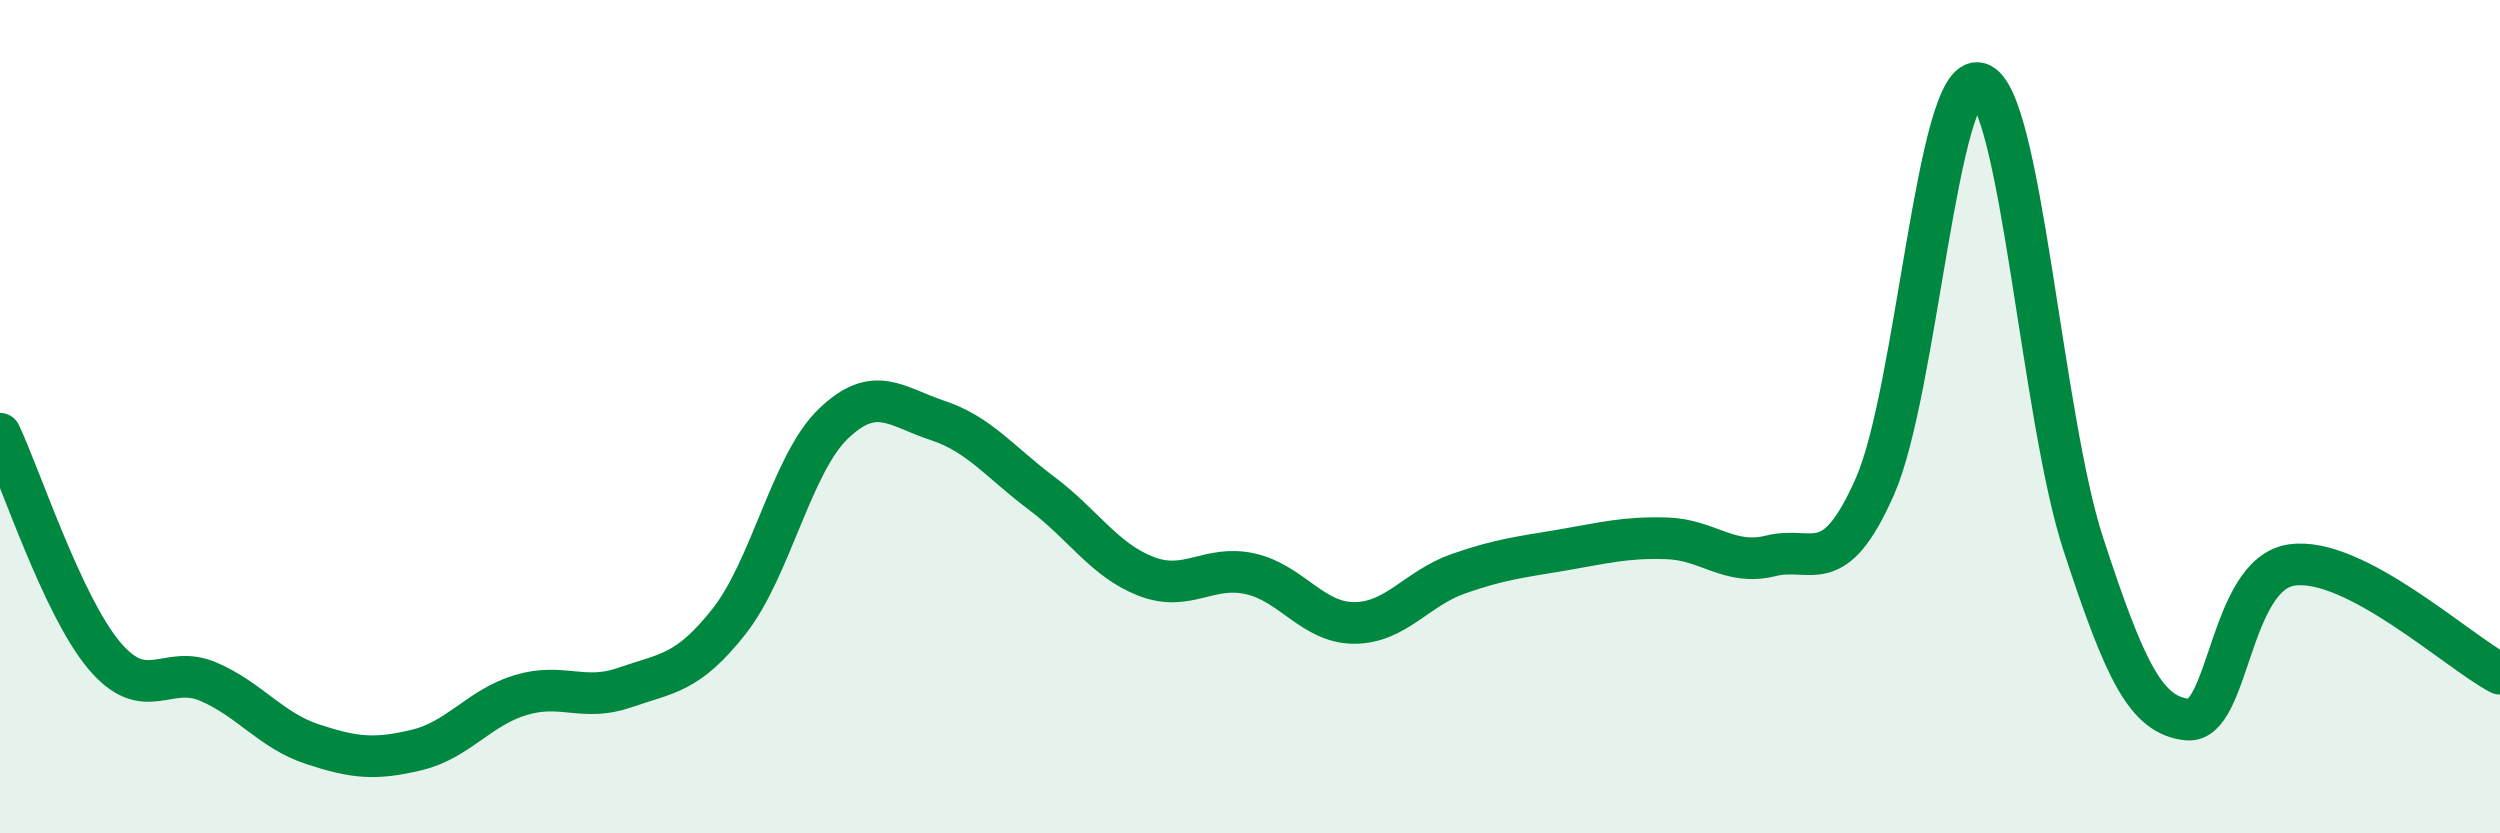 
    <svg width="60" height="20" viewBox="0 0 60 20" xmlns="http://www.w3.org/2000/svg">
      <path
        d="M 0,10.41 C 0.5,11.47 1.5,14.54 2.5,15.73 C 3.5,16.92 4,15.93 5,16.36 C 6,16.79 6.5,17.53 7.5,17.86 C 8.5,18.19 9,18.24 10,18 C 11,17.76 11.5,16.98 12.5,16.68 C 13.5,16.38 14,16.85 15,16.5 C 16,16.15 16.5,16.18 17.5,14.91 C 18.5,13.64 19,11.13 20,10.17 C 21,9.21 21.5,9.76 22.5,10.09 C 23.5,10.42 24,11.09 25,11.84 C 26,12.59 26.5,13.44 27.5,13.83 C 28.5,14.22 29,13.55 30,13.77 C 31,13.99 31.5,14.95 32.5,14.95 C 33.5,14.95 34,14.12 35,13.77 C 36,13.42 36.5,13.37 37.5,13.2 C 38.5,13.03 39,12.89 40,12.92 C 41,12.95 41.5,13.59 42.5,13.34 C 43.5,13.09 44,13.94 45,11.67 C 46,9.4 46.5,1.72 47.5,2 C 48.5,2.28 49,10.01 50,13.06 C 51,16.11 51.5,17.17 52.5,17.27 C 53.5,17.37 53.5,13.78 55,13.56 C 56.5,13.34 59,15.65 60,16.17L60 20L0 20Z"
        fill="#008740"
        opacity="0.1"
        stroke-linecap="round"
        stroke-linejoin="round"
      />
      <path
        d="M 0,10.41 C 0.5,11.47 1.5,14.54 2.5,15.73 C 3.5,16.92 4,15.93 5,16.36 C 6,16.79 6.5,17.53 7.5,17.86 C 8.5,18.19 9,18.24 10,18 C 11,17.76 11.5,16.98 12.5,16.68 C 13.5,16.38 14,16.85 15,16.5 C 16,16.15 16.5,16.18 17.5,14.91 C 18.5,13.64 19,11.13 20,10.17 C 21,9.21 21.5,9.76 22.5,10.09 C 23.5,10.42 24,11.09 25,11.84 C 26,12.59 26.5,13.44 27.5,13.83 C 28.5,14.22 29,13.55 30,13.77 C 31,13.99 31.5,14.95 32.5,14.95 C 33.5,14.95 34,14.12 35,13.77 C 36,13.42 36.5,13.37 37.5,13.2 C 38.5,13.03 39,12.89 40,12.92 C 41,12.95 41.5,13.59 42.5,13.34 C 43.5,13.09 44,13.94 45,11.67 C 46,9.4 46.5,1.72 47.5,2 C 48.5,2.28 49,10.01 50,13.06 C 51,16.11 51.5,17.17 52.5,17.27 C 53.5,17.37 53.5,13.78 55,13.56 C 56.5,13.34 59,15.65 60,16.17"
        stroke="#008740"
        stroke-width="1"
        fill="none"
        stroke-linecap="round"
        stroke-linejoin="round"
      />
    </svg>
  